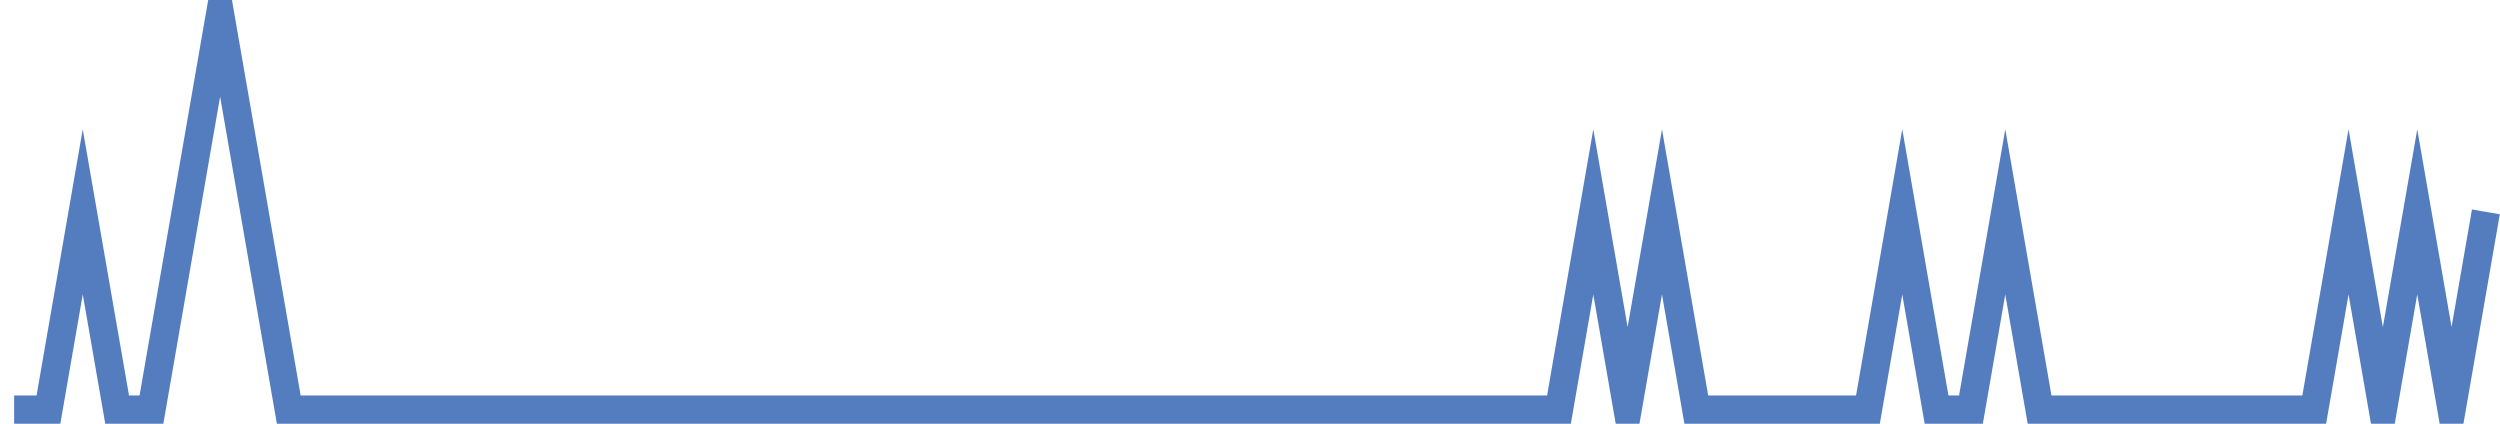 <?xml version="1.0" encoding="UTF-8"?>
<svg xmlns="http://www.w3.org/2000/svg" xmlns:xlink="http://www.w3.org/1999/xlink" width="177pt" height="30pt" viewBox="0 0 177 30" version="1.1">
<g id="surface20731221">
<path style="fill:none;stroke-width:2;stroke-linecap:butt;stroke-linejoin:miter;stroke:rgb(32.941%,49.02%,74.902%);stroke-opacity:1;stroke-miterlimit:10;" d="M 1 29 L 3.43 29 L 5.859 15 L 8.293 29 L 10.723 29 L 15.582 1 L 18.016 15 L 20.445 29 L 110.375 29 L 112.805 15 L 115.234 29 L 117.668 15 L 120.098 29 L 132.25 29 L 134.68 15 L 137.109 29 L 139.543 29 L 141.973 15 L 144.402 29 L 163.848 29 L 166.277 15 L 168.707 29 L 171.141 15 L 173.57 29 L 176 15 "/>
</g>
</svg>

